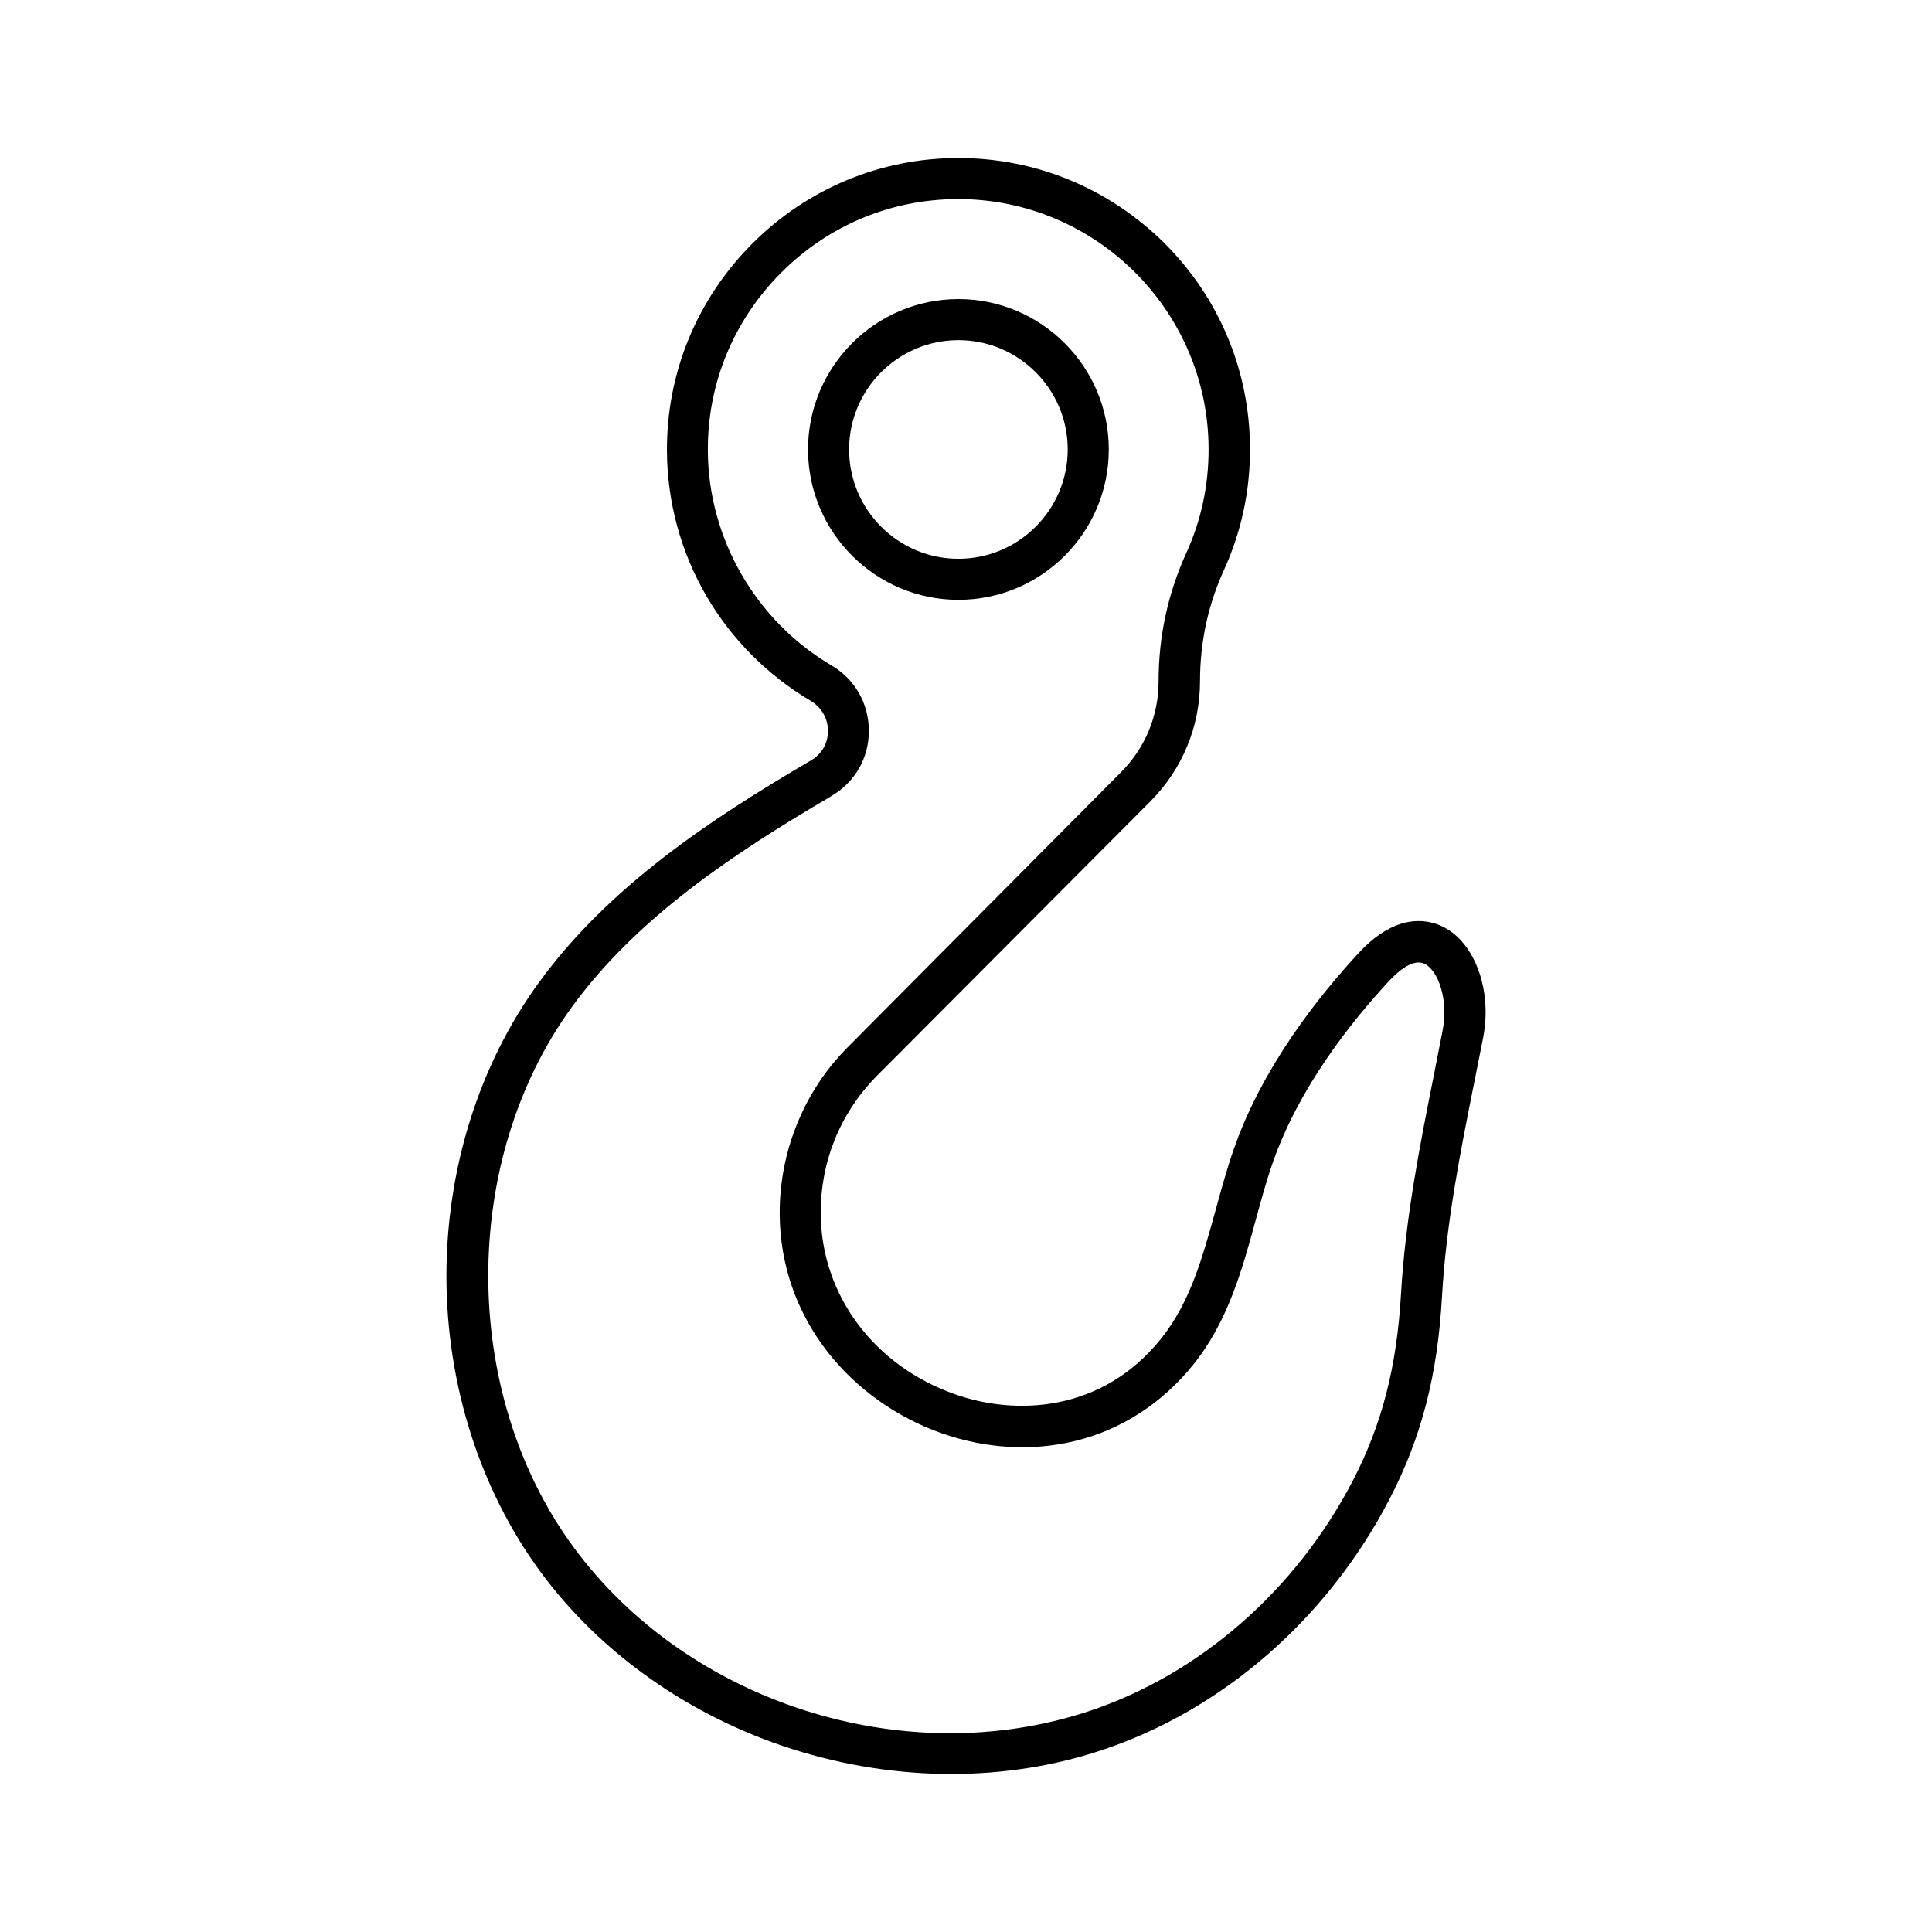 <?xml version="1.0" encoding="UTF-8"?>
<!-- Uploaded to: ICON Repo, www.iconrepo.com, Generator: ICON Repo Mixer Tools -->
<svg fill="#000000" width="800px" height="800px" version="1.1" viewBox="144 144 512 512" xmlns="http://www.w3.org/2000/svg">
 <g>
  <path d="m437.84 263.11c0-21.965-17.887-39.852-39.852-39.852s-39.852 17.887-39.852 39.852c0 21.965 17.887 39.852 39.852 39.852s39.852-17.836 39.852-39.852zm-68.82 0c0-15.973 13-28.969 28.969-28.969 15.973 0 28.969 13 28.969 28.969 0 15.973-13 28.969-28.969 28.969-15.973 0-28.969-12.996-28.969-28.969z"/>
  <path d="m353.95 607.52c13.805 4.383 28.062 6.602 42.117 6.602 13.652 0 27.105-2.066 39.699-6.246 32.145-10.578 60.004-34.863 76.477-66.605 8.414-16.223 12.746-32.797 13.906-53.707 1.109-19.398 4.734-37.684 8.613-57.082 0.754-3.828 1.562-7.758 2.316-11.637 2.367-12.395-2.168-24.938-10.531-29.172-3.477-1.762-7.356-2.066-11.285-0.855-3.727 1.16-7.457 3.727-11.035 7.559-10.984 11.84-25.695 30.48-33.199 51.992-1.863 5.238-3.324 10.73-4.785 15.973-3.527 12.797-6.801 24.836-14.66 34.562-15.617 19.348-38.289 20.254-54.312 14.66-21.562-7.508-35.621-26.301-35.77-47.863-0.102-13.703 5.09-26.551 14.609-36.324l0.906-0.906 71.852-72.102c8.465-8.516 13.148-19.801 13.148-31.84 0-10.277 2.117-20.203 6.348-29.473 4.586-10.078 6.902-20.809 6.902-31.941 0-20.656-8.062-40.055-22.621-54.613-14.66-14.559-34.055-22.621-54.66-22.621-20.656 0-40.102 8.113-54.715 22.773-14.609 14.711-22.621 34.16-22.52 54.816 0.051 13.602 3.727 27.004 10.578 38.691 6.648 11.336 16.172 20.859 27.508 27.559 2.871 1.715 4.586 4.684 4.586 8.012 0 3.273-1.664 6.144-4.535 7.809l-0.352 0.203c-26.301 15.418-53.203 33.199-71.691 58.594-15.871 21.766-24.586 49.473-24.535 78.039 0.051 28.566 8.867 56.227 24.789 77.988 15.918 21.711 39.648 38.488 66.852 47.156zm-58.34-196.74c17.332-23.781 43.125-40.758 68.418-55.621l0.301-0.203c6.195-3.629 9.926-10.027 9.926-17.23 0-7.254-3.68-13.754-9.977-17.434-20.051-11.84-32.598-33.656-32.695-56.879-0.102-17.734 6.801-34.461 19.348-47.055 12.543-12.645 29.27-19.598 47.004-19.598 36.578 0 66.352 29.773 66.352 66.352 0 9.574-1.965 18.793-5.894 27.406-4.887 10.73-7.356 22.168-7.356 34.008 0 9.117-3.527 17.684-9.977 24.133l-71.844 72.297c-5.894 5.793-10.48 12.543-13.652 20.102-3.324 7.859-4.988 16.223-4.938 24.789 0.102 13.402 4.535 26.047 12.848 36.625 7.609 9.672 18.34 17.281 30.23 21.41 11.586 4.031 23.629 4.734 34.914 2.066 12.293-2.922 23.227-9.926 31.488-20.152 9.27-11.438 13.047-25.191 16.676-38.492 1.461-5.34 2.82-10.379 4.535-15.266 6.902-19.75 20.605-37.082 30.883-48.164 2.168-2.316 6.246-5.996 9.371-4.434 3.527 1.762 6.297 9.371 4.785 17.383-0.754 3.879-1.512 7.809-2.266 11.586-3.777 18.895-7.656 38.441-8.816 58.594-1.109 19.246-5.039 34.461-12.695 49.273-15.164 29.223-40.758 51.539-70.18 61.262-48.77 16.07-106.15-2.266-136.48-43.629-29.934-40.805-30.035-102.32-0.309-143.13z"/>
 </g>
</svg>